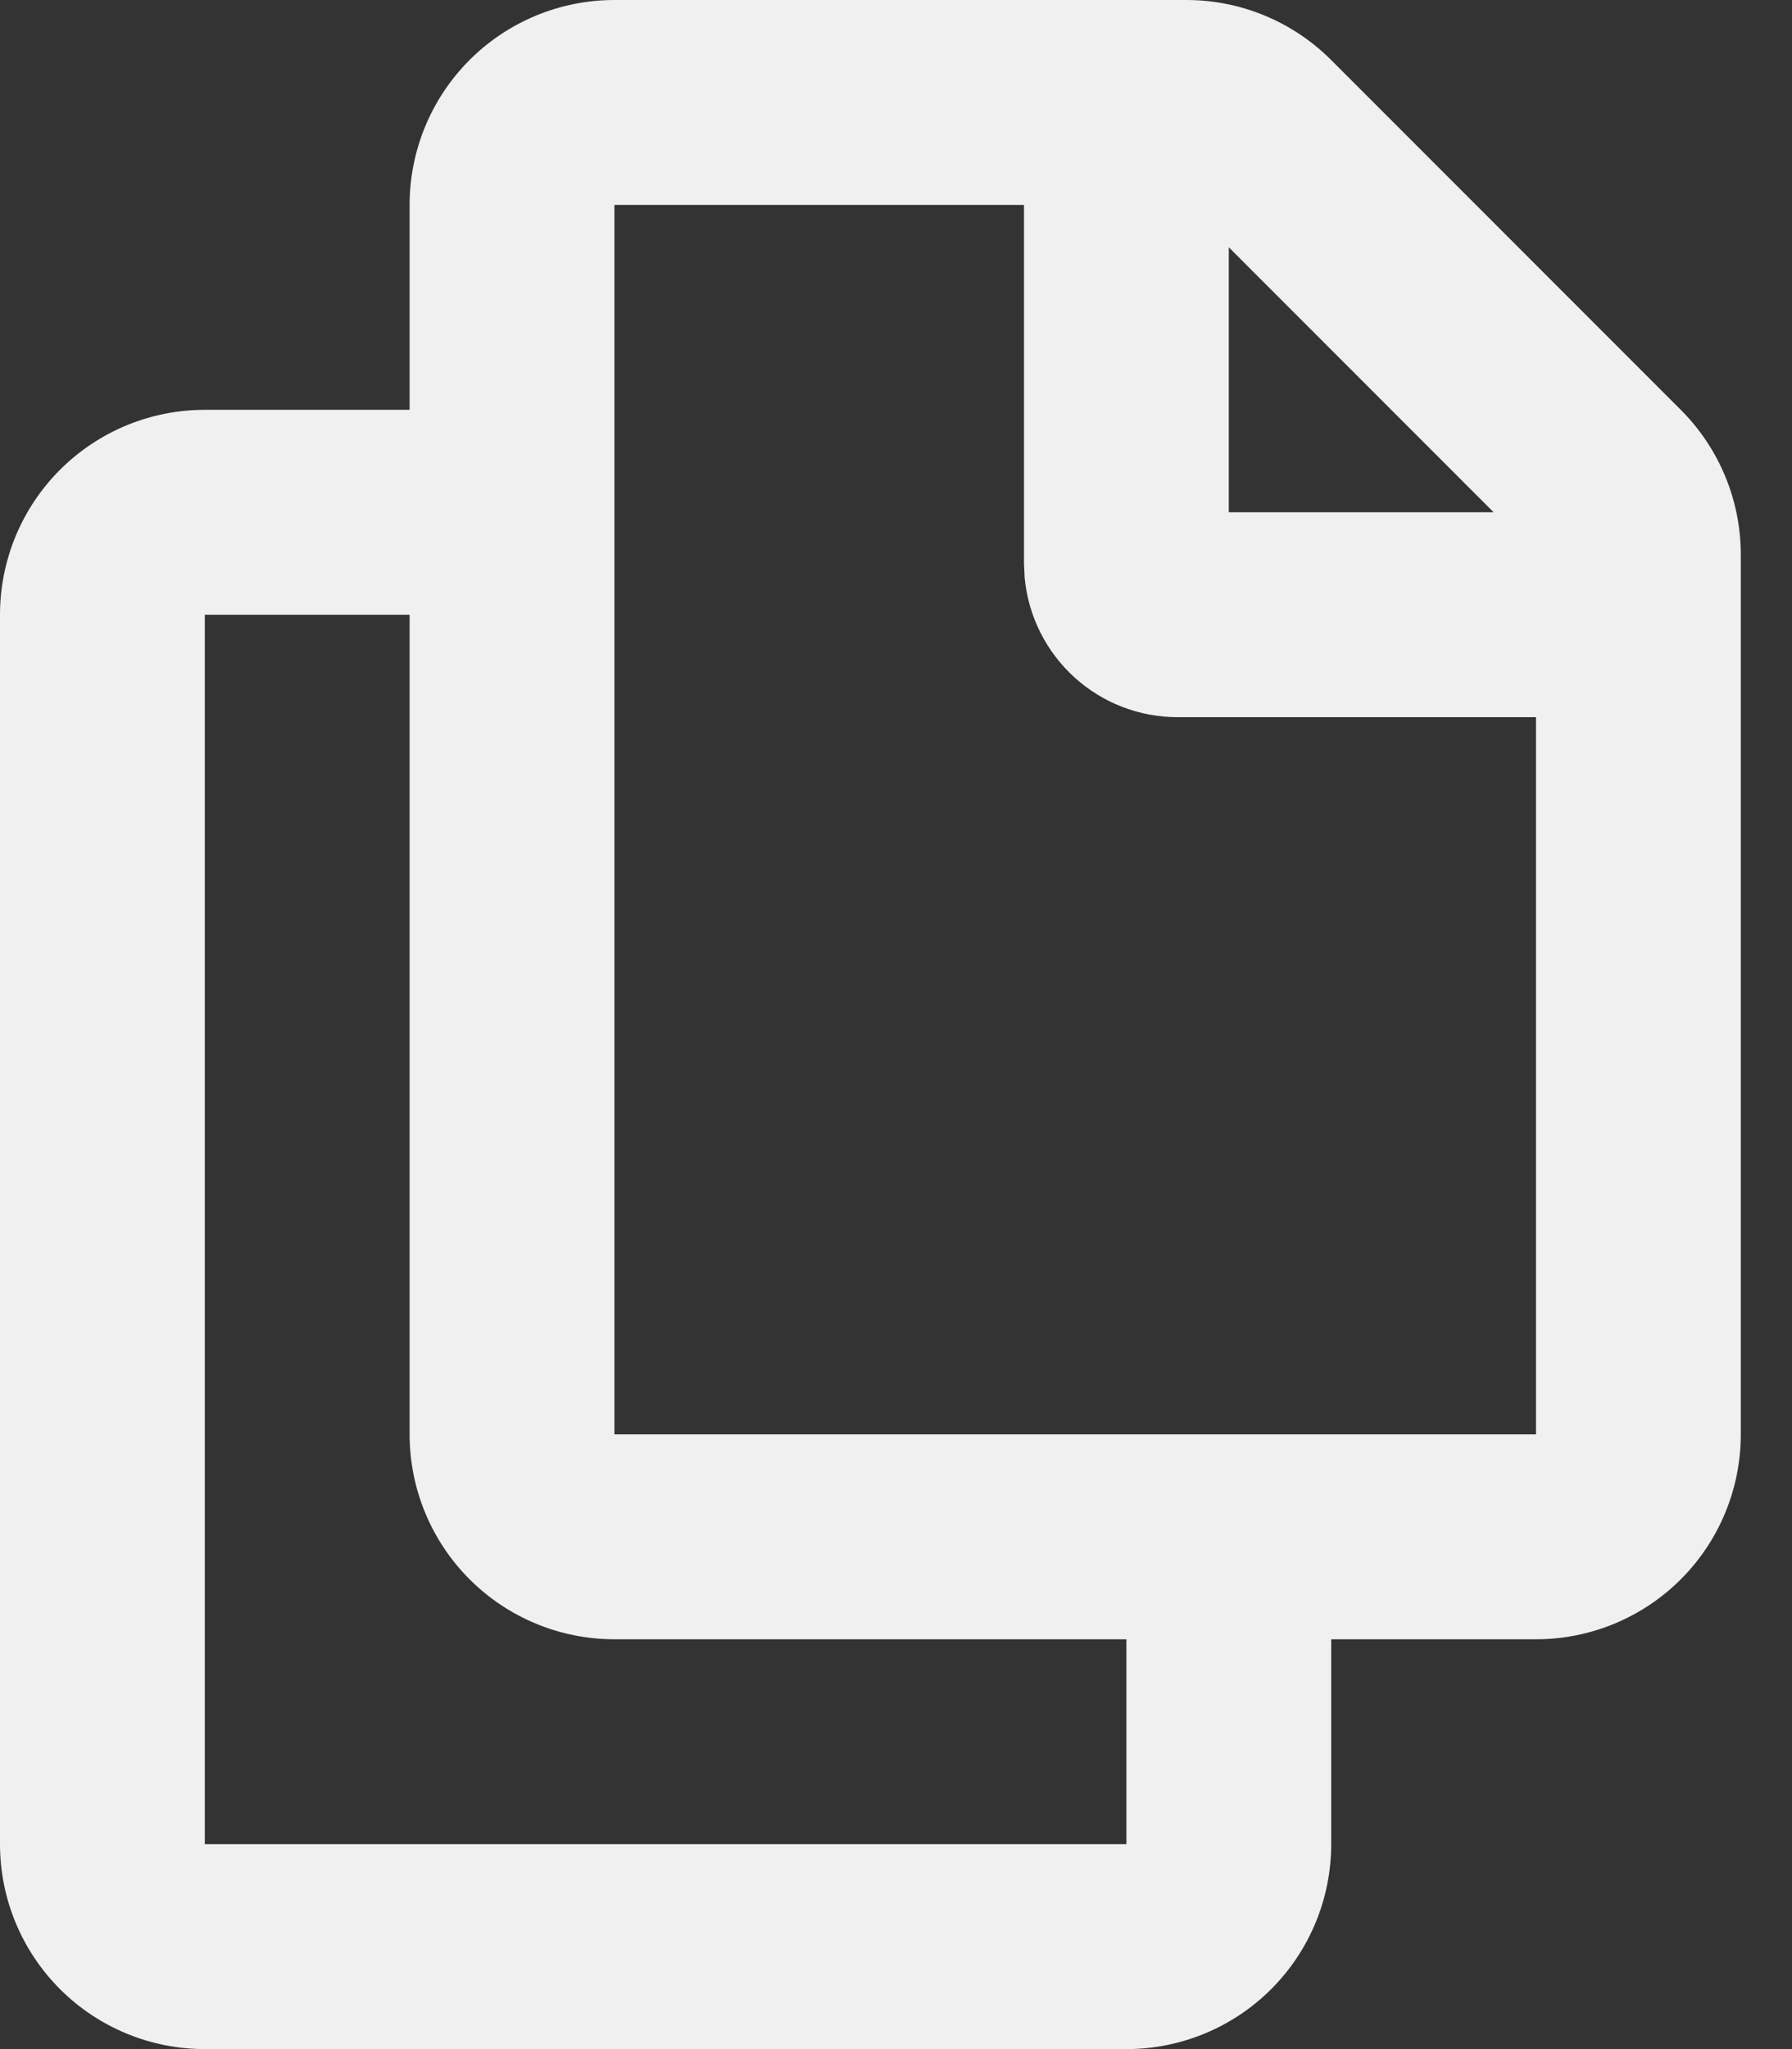 <?xml version="1.0" encoding="utf-8"?>
<svg xmlns="http://www.w3.org/2000/svg" fill="none" height="100%" overflow="visible" preserveAspectRatio="none" style="display: block;" viewBox="0 0 28 32" width="100%">
<rect x="0" y="0" width="28" height="32" fill="#333333" stroke="none"/>
<g id="Frame 1000004290">
<g id="Group">
<path clip-rule="evenodd" d="M18.538 0C19.386 0 20.2 0.337 20.8 0.938L26.262 6.4C26.863 7 27.2 7.814 27.2 8.662V22.4C27.2 23.249 26.863 24.063 26.263 24.663C25.663 25.263 24.849 25.6 24 25.6H20.8V28.8C20.8 29.649 20.463 30.463 19.863 31.063C19.263 31.663 18.449 32 17.6 32H3.2C2.351 32 1.537 31.663 0.937 31.063C0.337 30.463 0 29.649 0 28.8V9.6C0 8.751 0.337 7.937 0.937 7.337C1.537 6.737 2.351 6.4 3.2 6.4H6.4V3.2C6.4 2.351 6.737 1.537 7.337 0.937C7.937 0.337 8.751 0 9.6 0H18.538ZM6.4 9.6H3.2V28.8H17.6V25.6H9.6C8.751 25.6 7.937 25.263 7.337 24.663C6.737 24.063 6.4 23.249 6.4 22.4V9.6ZM16 3.2H9.6V22.4H24V11.2H18.4C17.803 11.2 17.228 10.978 16.787 10.577C16.345 10.175 16.069 9.624 16.011 9.03L16 8.8V3.2ZM19.2 3.862V8H23.338L19.2 3.862Z" fill="#F0F0F0" fill-rule="evenodd" id="Vector"/>
</g>
</g>
</svg>